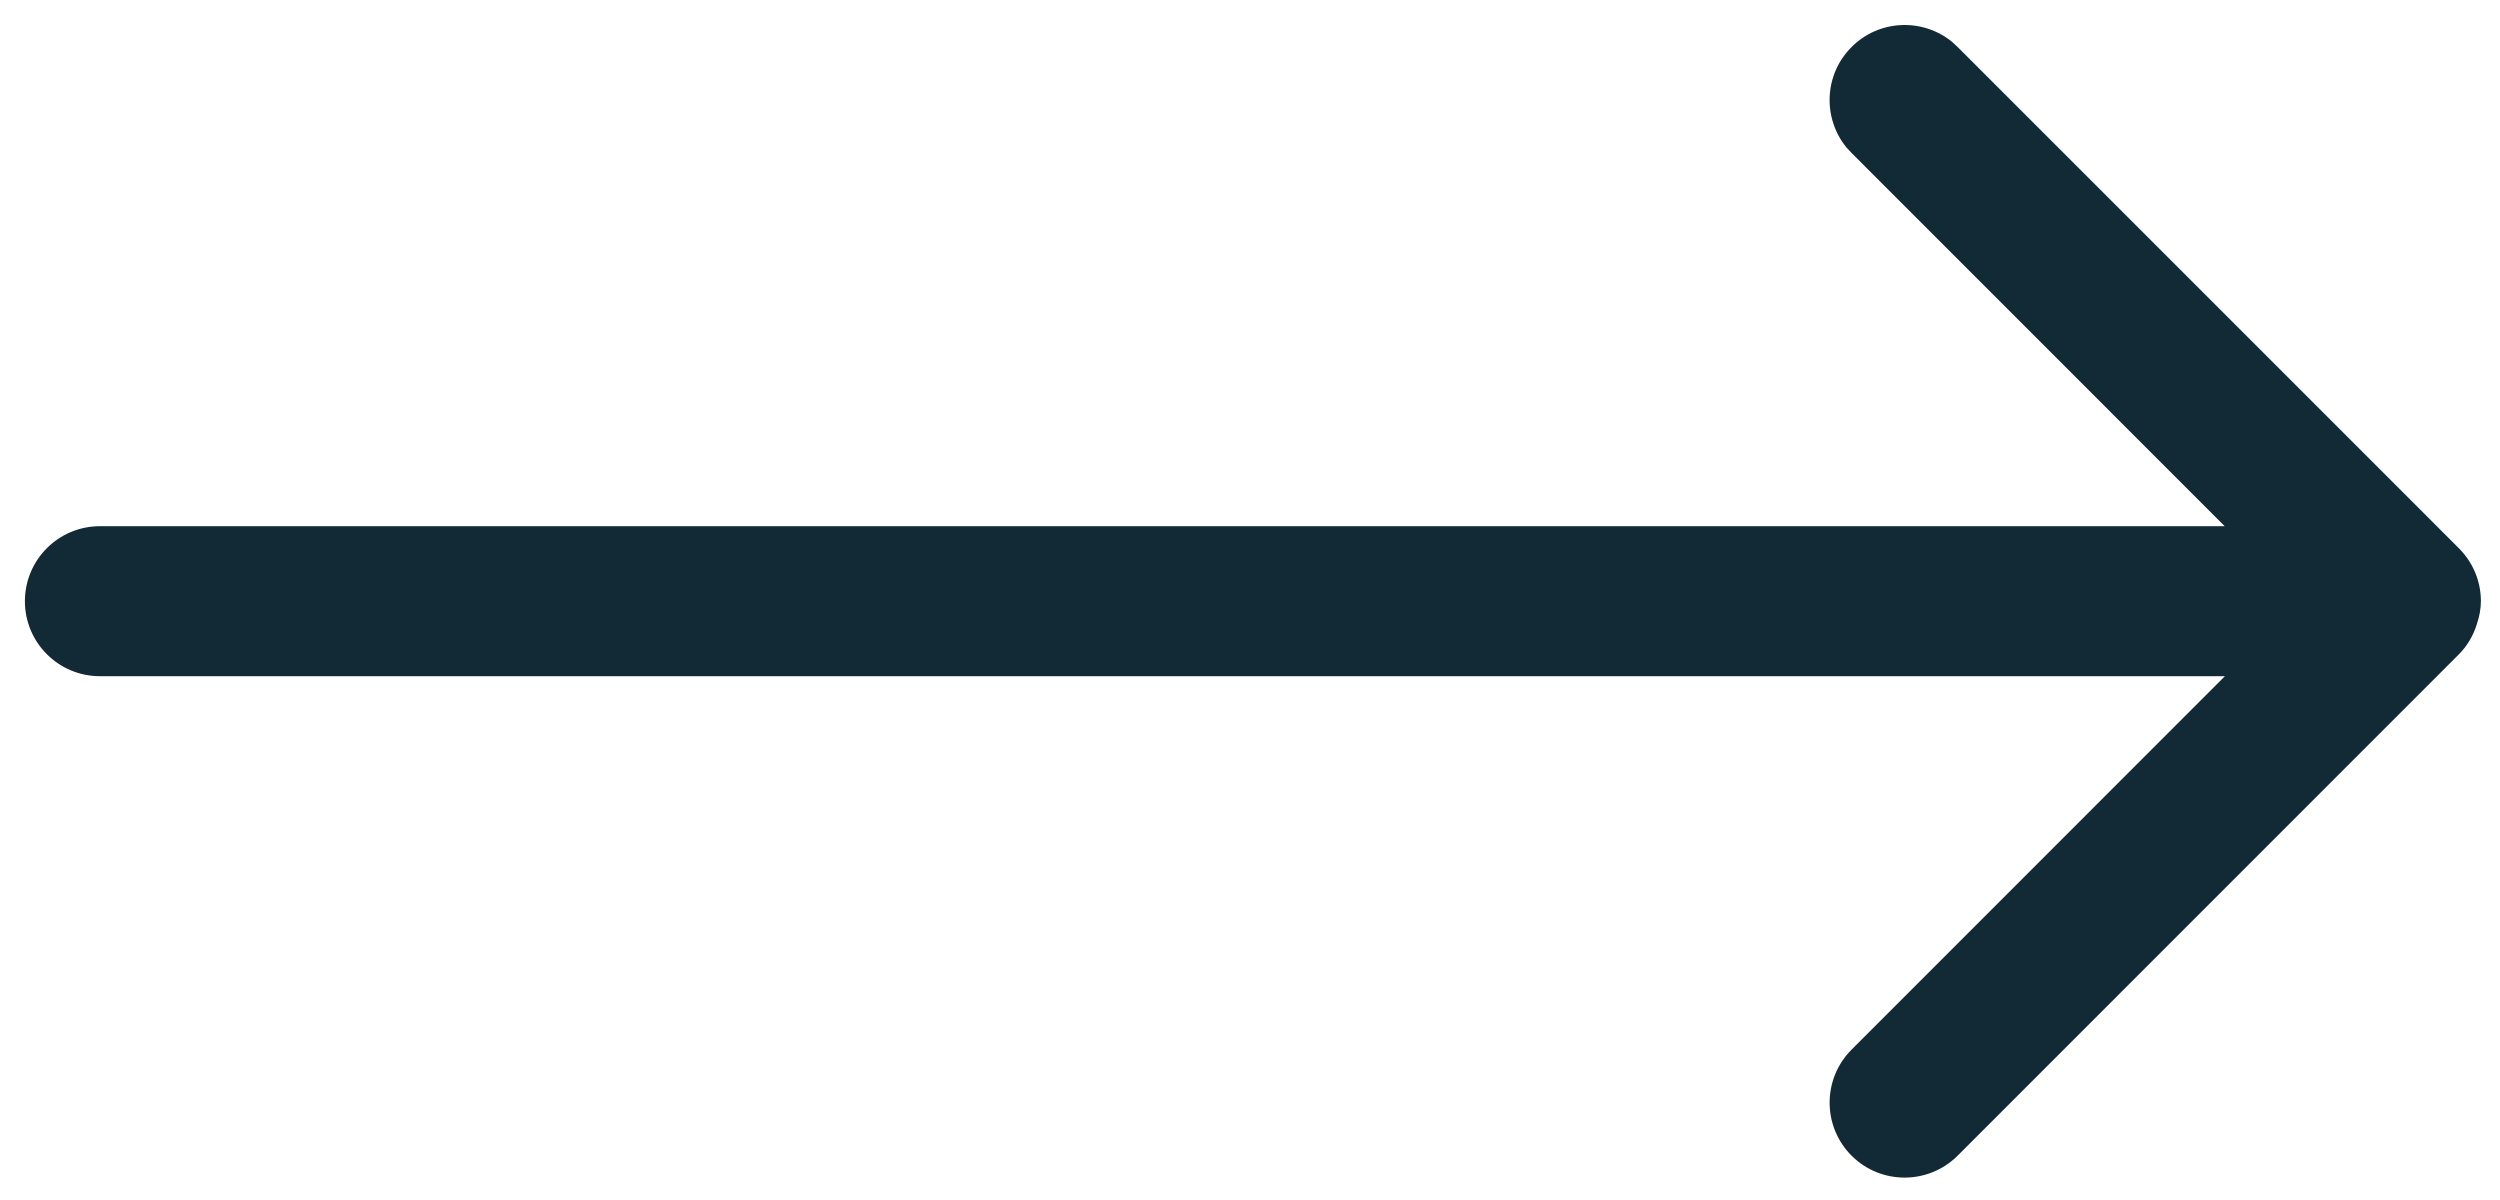 <svg width="25" height="12" viewBox="0 0 25 12" fill="none" xmlns="http://www.w3.org/2000/svg">
<path d="M18.516 0.47C18.79 0.195 19.225 0.178 19.52 0.418L19.576 0.47L24.583 5.477C24.722 5.613 24.809 5.802 24.809 6.012C24.809 6.091 24.793 6.166 24.77 6.237C24.735 6.351 24.675 6.457 24.589 6.543L19.576 11.557C19.283 11.849 18.808 11.849 18.516 11.557C18.223 11.264 18.223 10.789 18.516 10.496L22.249 6.762H0.999C0.585 6.762 0.249 6.426 0.249 6.012C0.249 5.598 0.585 5.262 0.999 5.262H22.247L18.516 1.53L18.464 1.474C18.224 1.179 18.241 0.744 18.516 0.47Z" fill="#122A36"/>
</svg>
